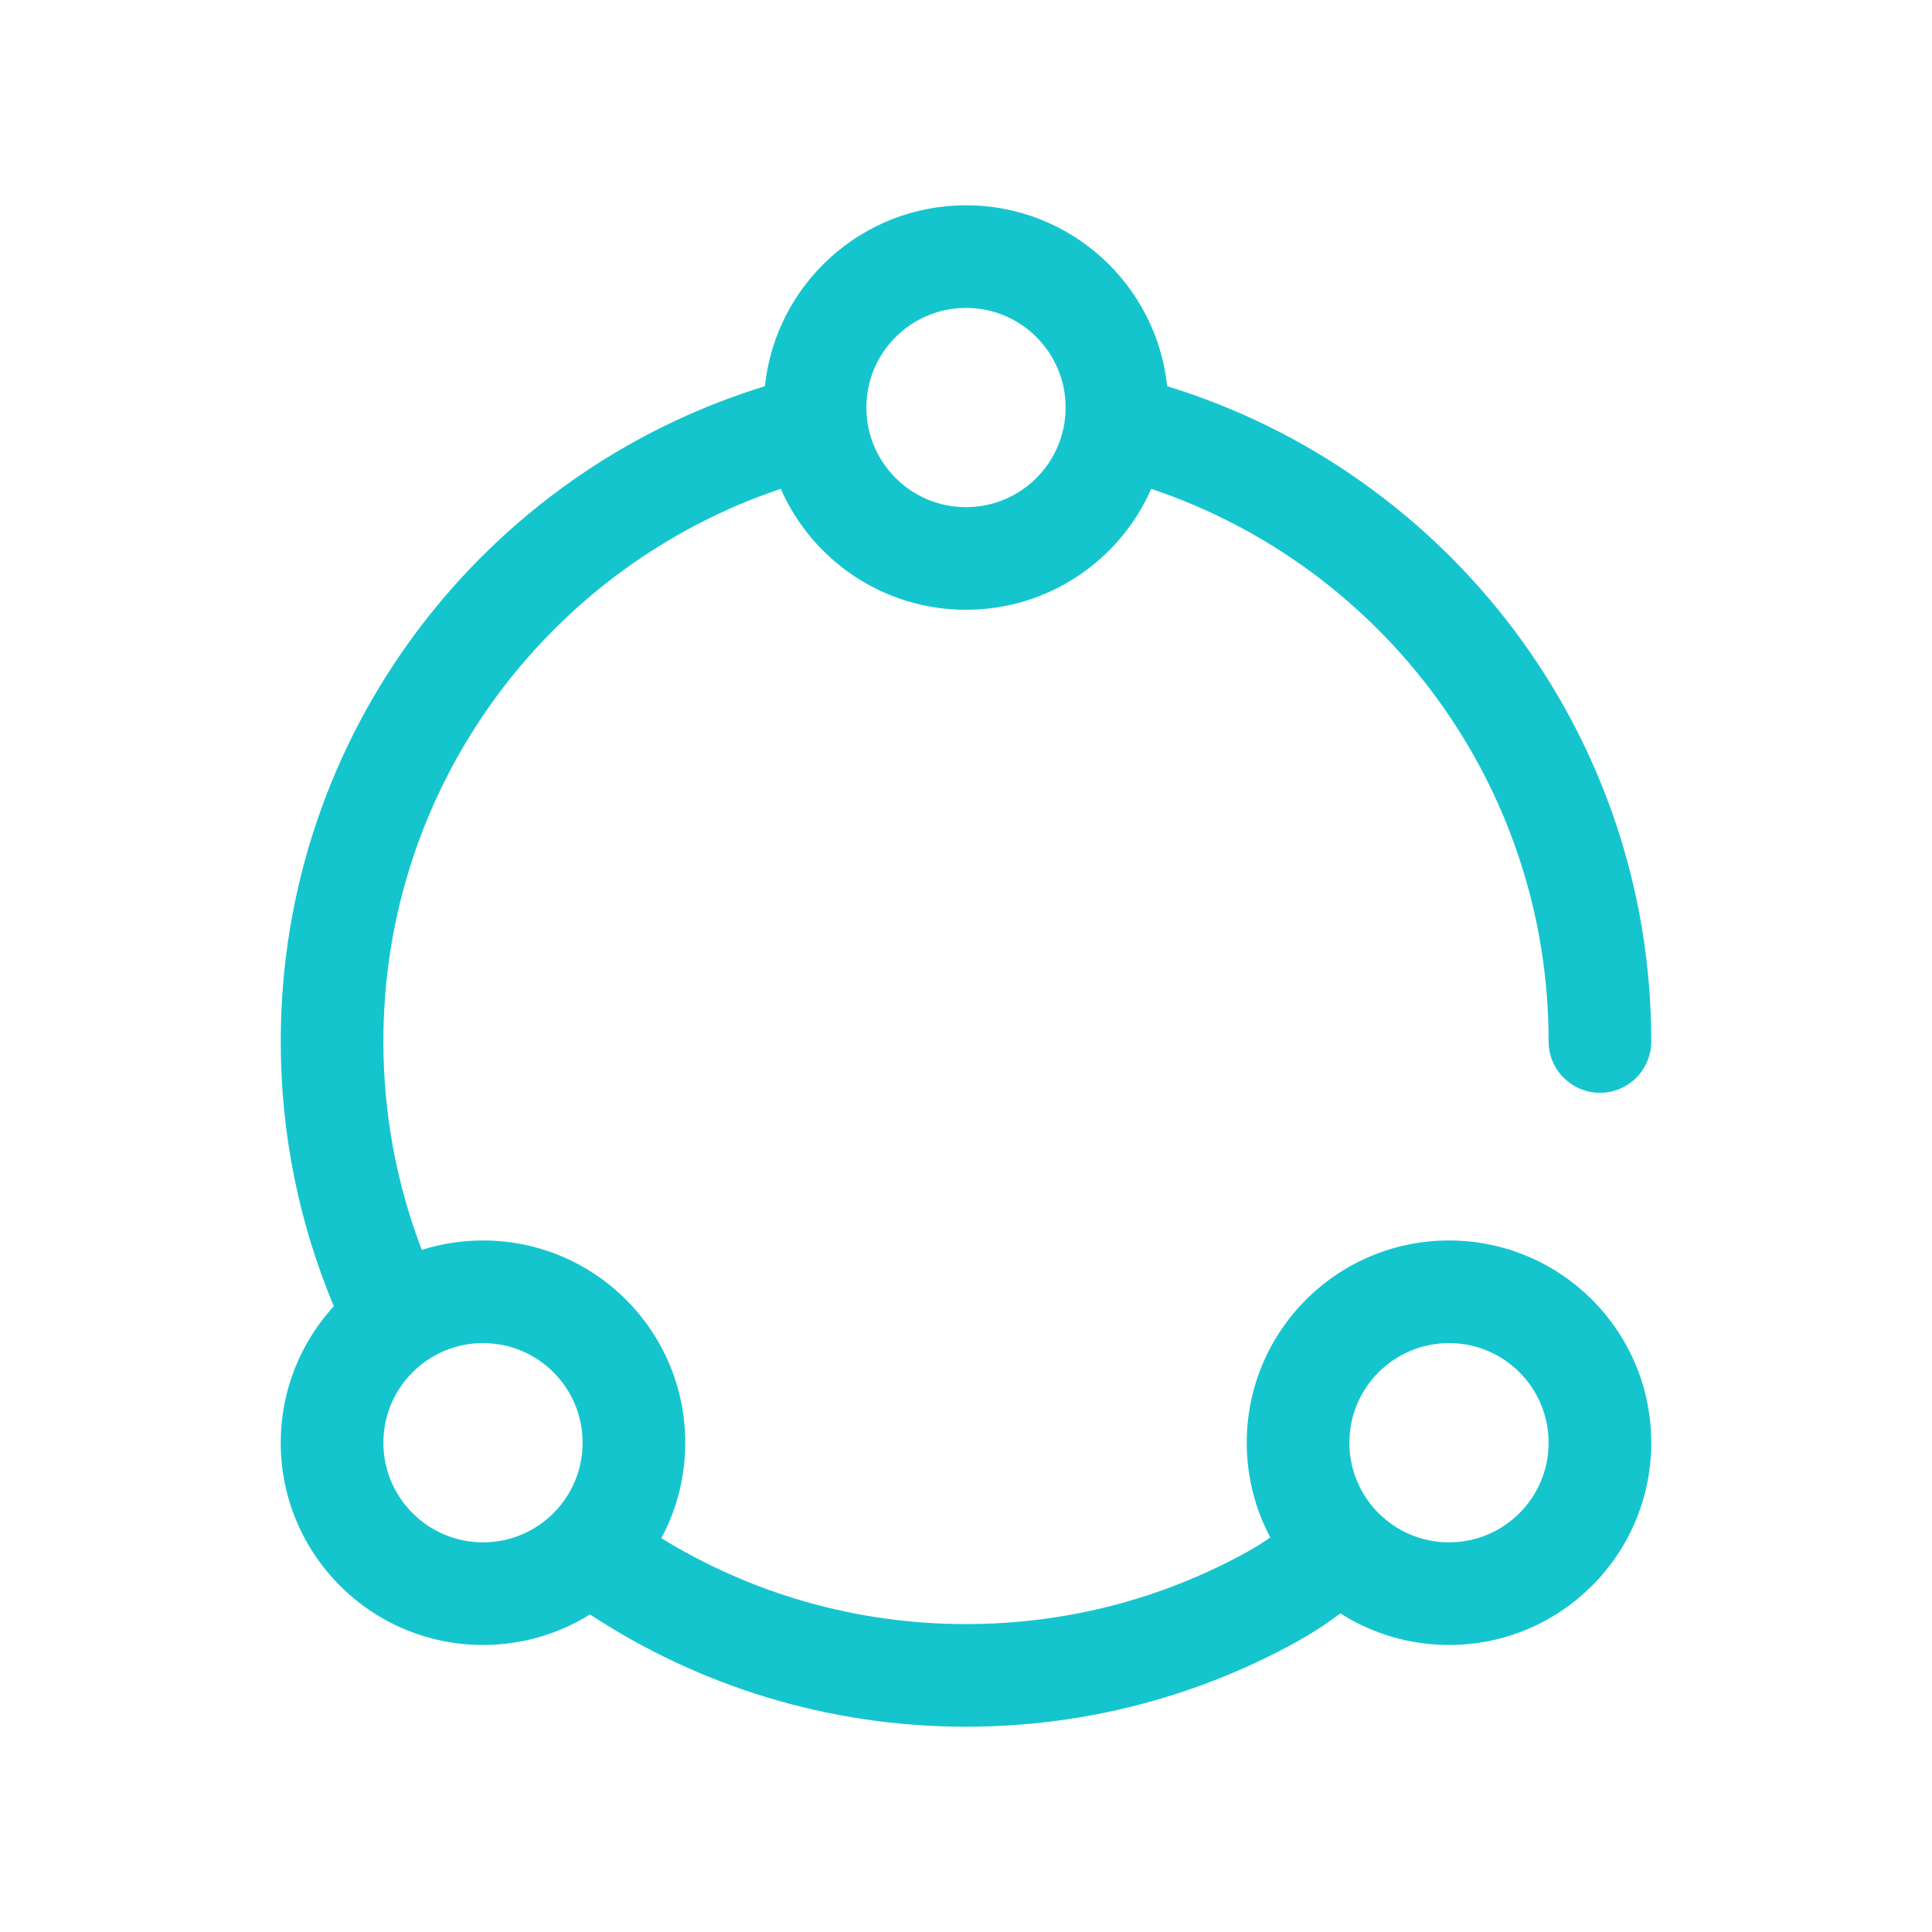 <svg width="32" height="32" viewBox="0 0 32 32" fill="none" xmlns="http://www.w3.org/2000/svg">
<path d="M12.932 8.097C9.107 9.379 6.35 12.994 6.35 17.25C6.35 18.468 6.576 19.631 6.986 20.702C7.306 20.601 7.647 20.546 8 20.546C9.851 20.546 11.35 22.046 11.35 23.896C11.35 24.468 11.207 25.006 10.954 25.477C12.422 26.38 14.15 26.9 16 26.9C17.666 26.9 19.23 26.479 20.595 25.738C20.774 25.641 20.907 25.558 21.04 25.465C20.791 24.997 20.65 24.463 20.65 23.896C20.65 22.046 22.15 20.546 24 20.546C25.851 20.546 27.35 22.046 27.35 23.896C27.35 25.746 25.851 27.246 24 27.246C23.338 27.246 22.721 27.054 22.202 26.723C21.975 26.891 21.737 27.053 21.406 27.232C19.798 28.105 17.956 28.6 16 28.6C13.701 28.6 11.56 27.916 9.772 26.74C9.258 27.061 8.651 27.246 8 27.246C6.15 27.246 4.65 25.746 4.65 23.896C4.65 23.024 4.983 22.231 5.529 21.635C4.963 20.285 4.65 18.803 4.65 17.25C4.65 12.14 8.026 7.82 12.669 6.397C12.845 4.713 14.27 3.4 16 3.4C17.731 3.4 19.156 4.713 19.332 6.397C23.974 7.82 27.35 12.14 27.35 17.25C27.35 17.719 26.97 18.1 26.5 18.1C26.031 18.1 25.65 17.719 25.65 17.25C25.65 12.994 22.895 9.379 19.068 8.097C18.55 9.277 17.371 10.1 16 10.1C14.63 10.1 13.451 9.277 12.932 8.097ZM14.35 6.75C14.35 7.661 15.089 8.4 16 8.4C16.912 8.4 17.65 7.661 17.65 6.75C17.65 5.839 16.912 5.1 16 5.1C15.089 5.1 14.35 5.839 14.35 6.75ZM6.35 23.896C6.35 24.807 7.089 25.546 8 25.546C8.912 25.546 9.65 24.807 9.65 23.896C9.65 22.985 8.912 22.246 8 22.246C7.089 22.246 6.35 22.985 6.35 23.896ZM24 22.246C23.089 22.246 22.35 22.985 22.35 23.896C22.35 24.807 23.089 25.546 24 25.546C24.912 25.546 25.65 24.807 25.65 23.896C25.65 22.985 24.912 22.246 24 22.246Z" fill="#15C5CE"/>
</svg>
